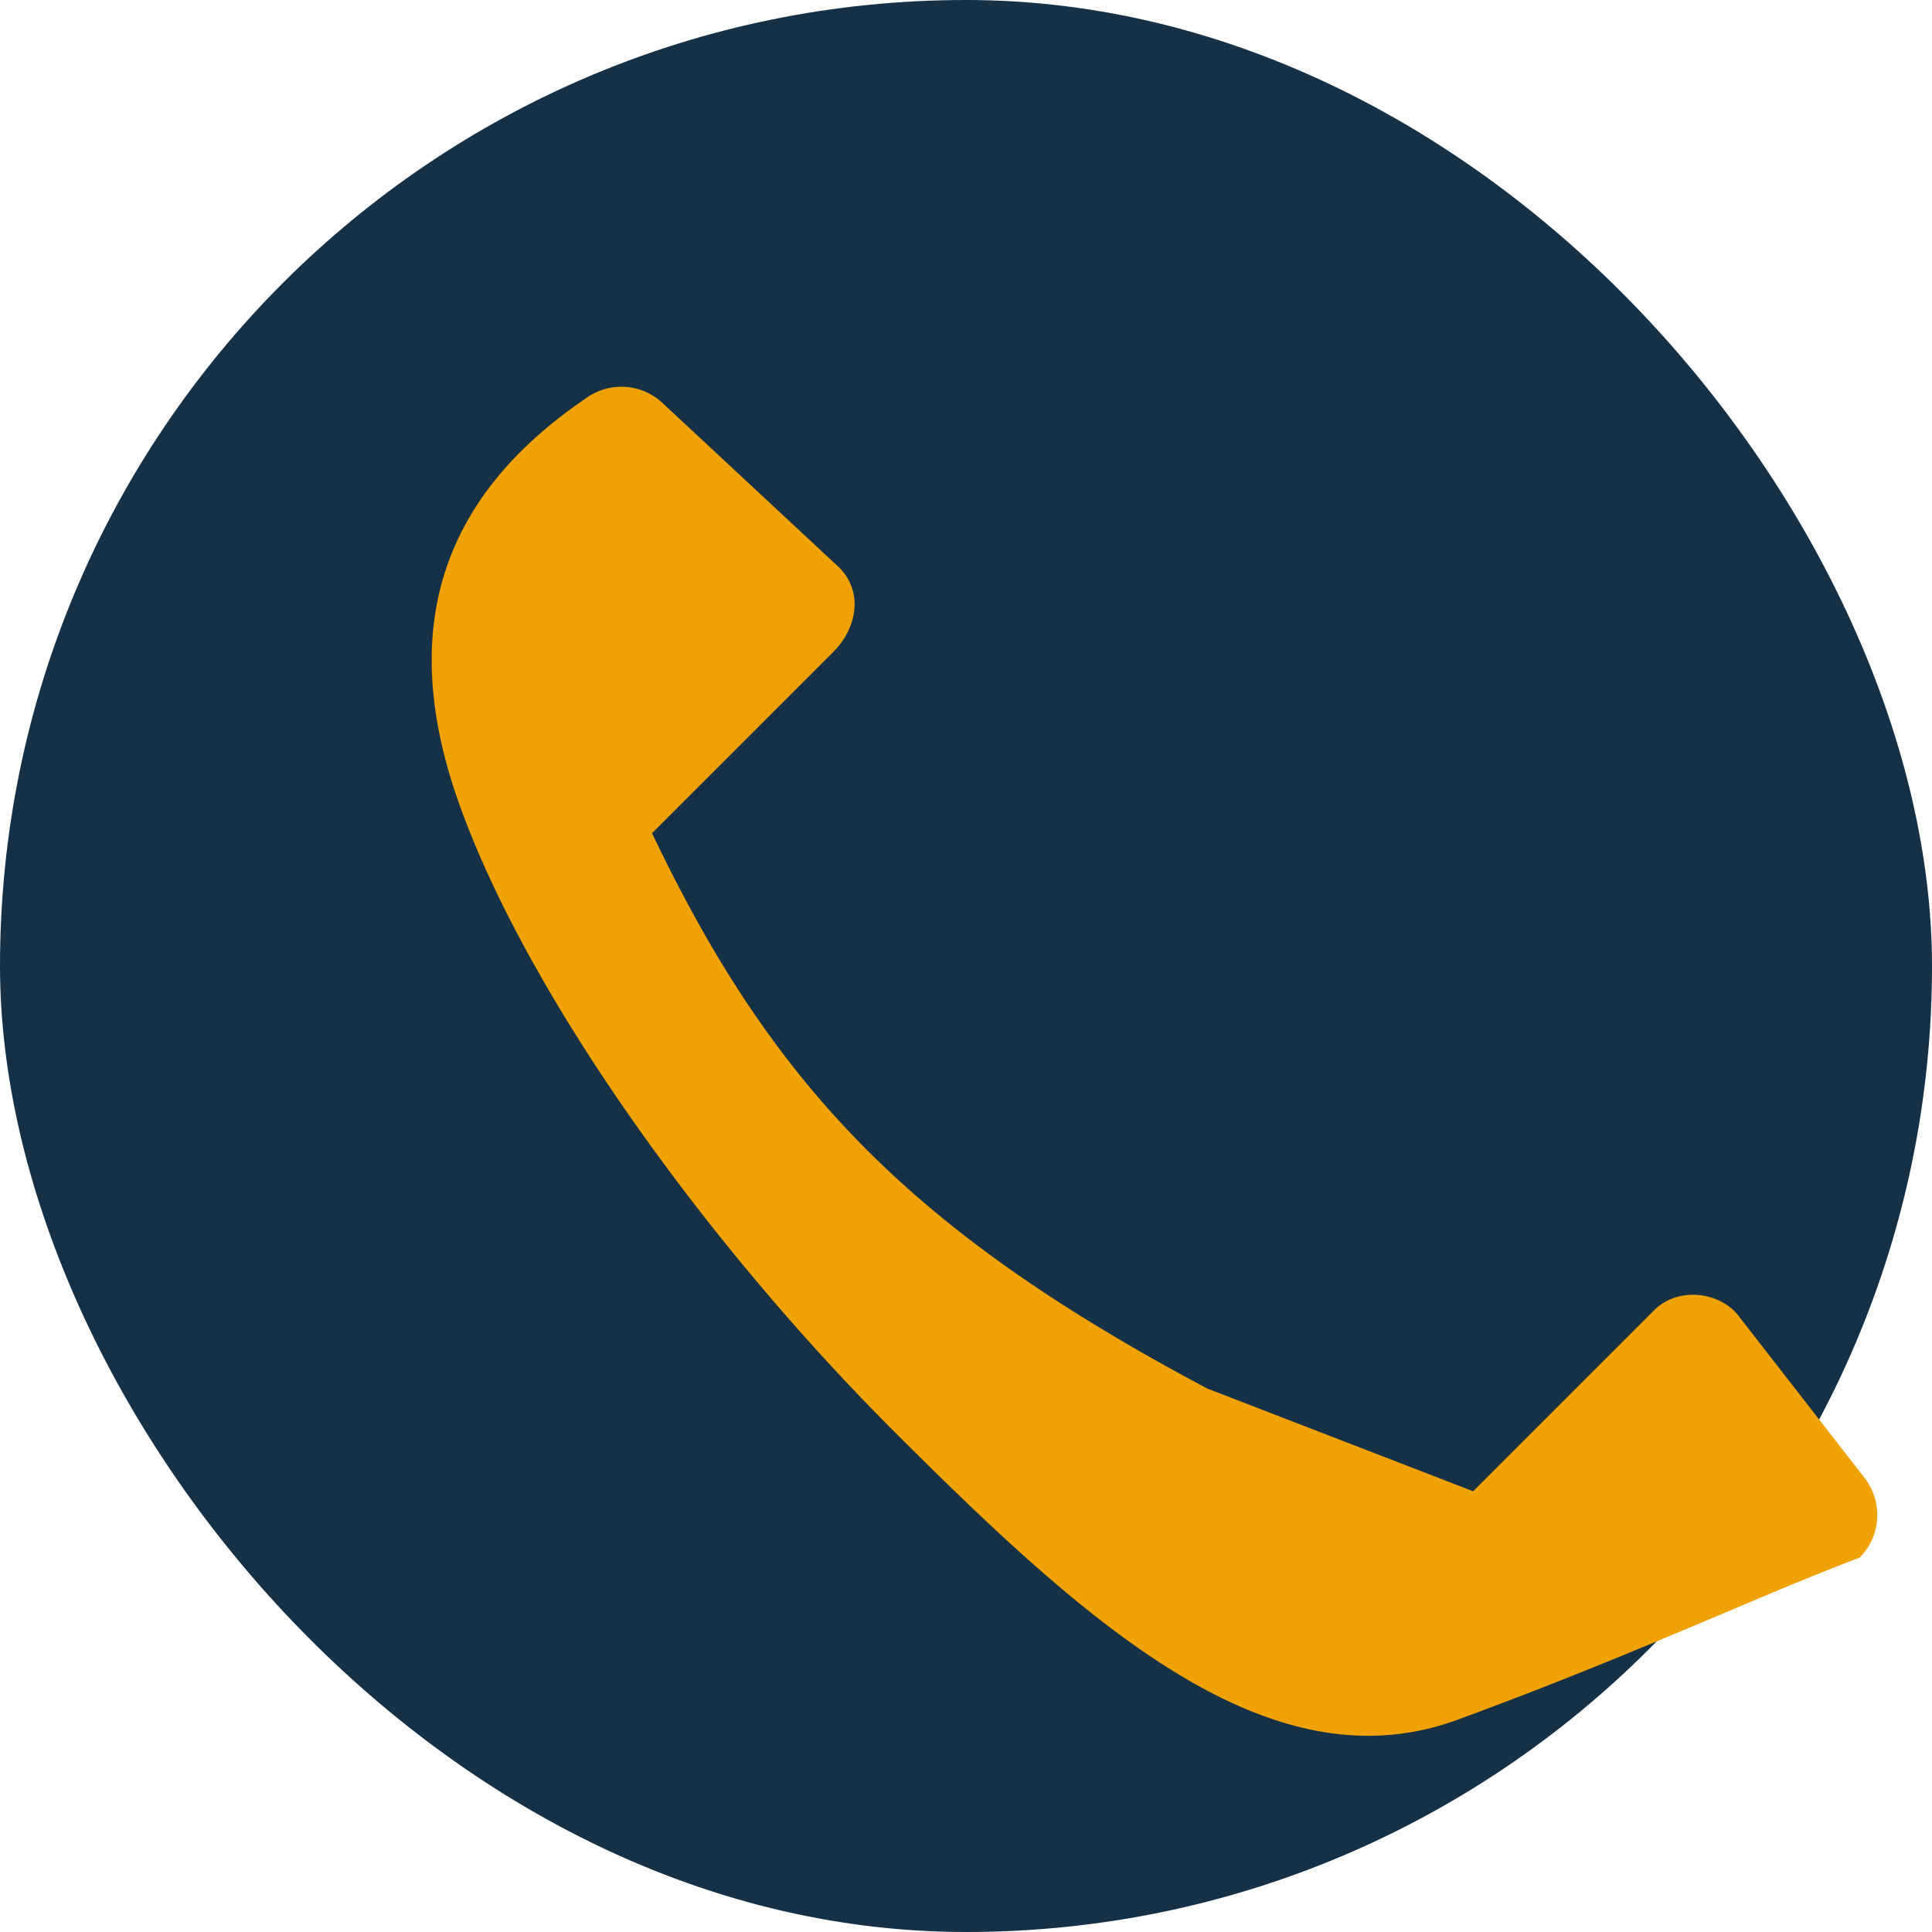<?xml version="1.0" encoding="UTF-8"?>
<svg xmlns="http://www.w3.org/2000/svg" width="32" height="32" viewBox="0 0 32 32"><rect width="32" height="32" rx="16" fill="#163146"/><path d="M20 23c-4.9-2.6-7.2-5-9.2-9.2l3-3c.4-.4.5-1 .1-1.4L11 6.7a1 1 0 0 0-1.3-.1C7.5 8.1 6.5 10.2 7.6 13.3s4 7.2 7.2 10.4 6.2 5.9 9.3 4.8c3-1.1 5.1-2.1 6.7-2.7a1 1 0 0 0 .1-1.3l-2.1-2.7c-.3-.4-1-.5-1.4-.1l-3 3z" fill="#F0A202"/></svg>